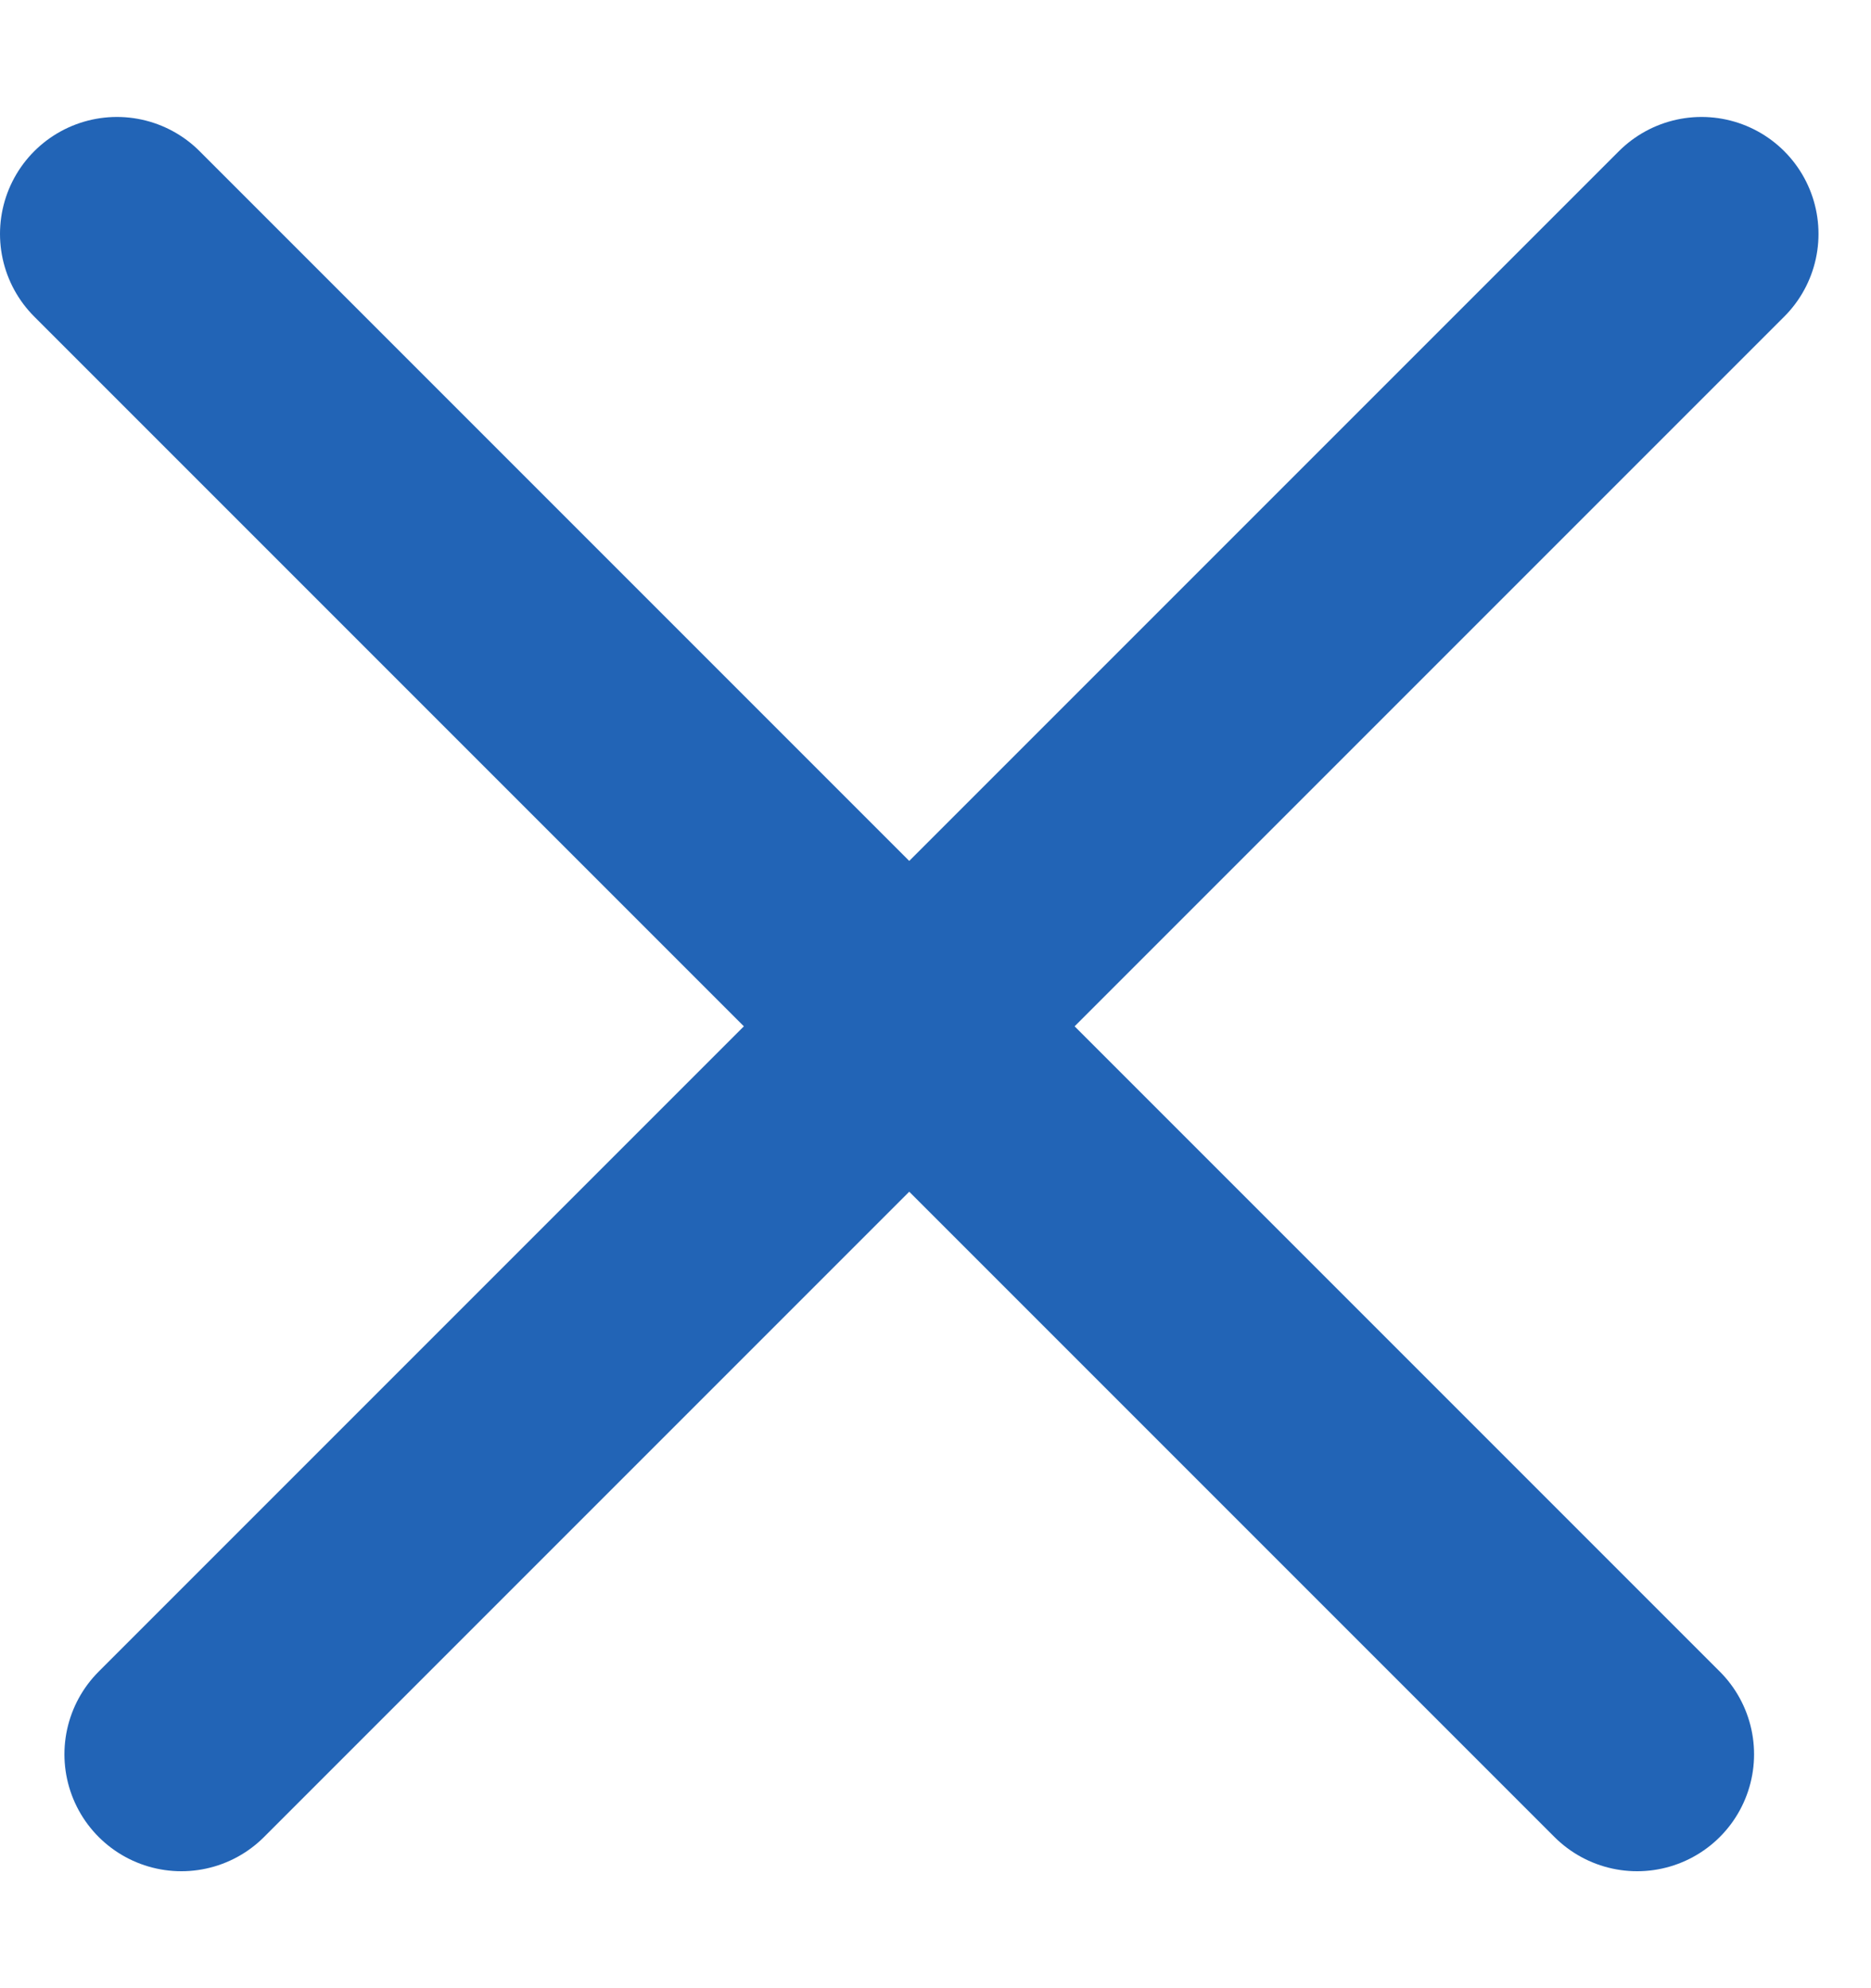 <svg xmlns="http://www.w3.org/2000/svg" width="16" height="17" viewBox="0 0 16 17" fill="none"><path d="M14.551 2L1.551 15" stroke="#2264B6" stroke-width="2" stroke-linecap="round"></path><path d="M1 2L14 15" stroke="#2264B6" stroke-width="2" stroke-linecap="round"></path></svg>